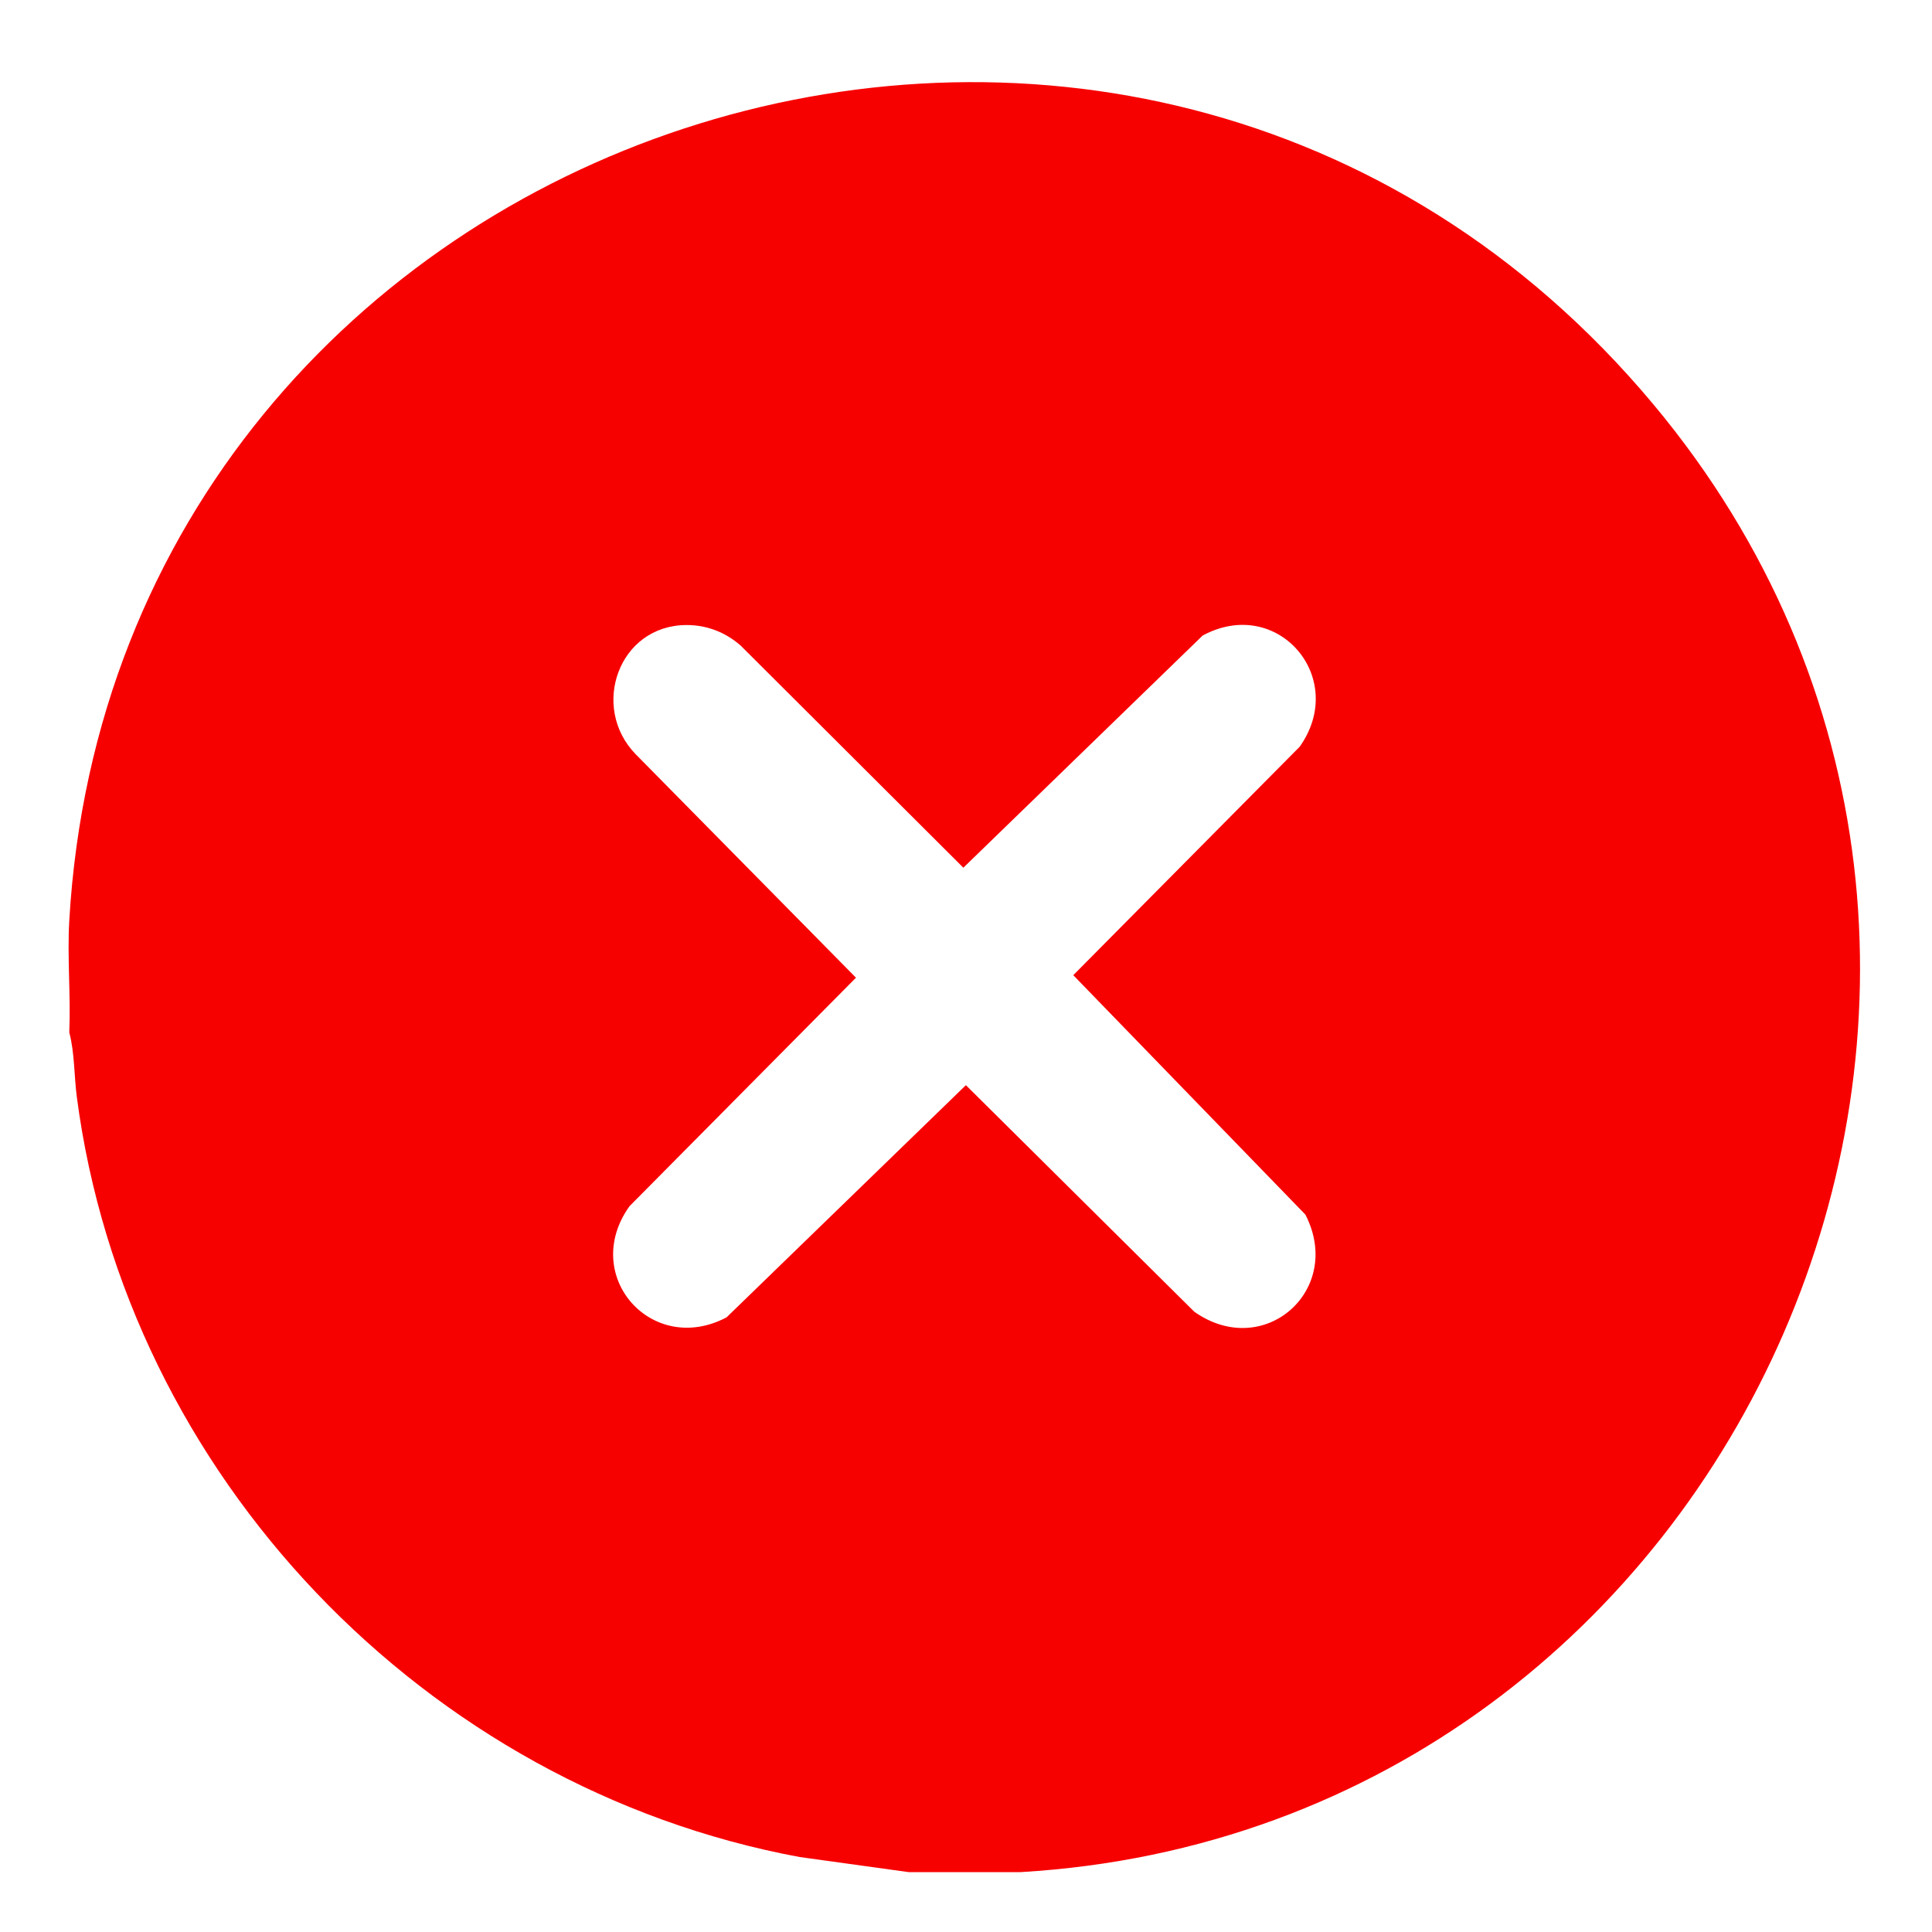 <svg xmlns="http://www.w3.org/2000/svg" id="Layer_1" width="18.06cm" height="18.06cm" viewBox="0 0 512 512"><path d="M270.46,496.13h-29.66l-28.9-4c-99.21-18.42-178.45-101.13-191.55-201.5-.73-5.57-.56-11.68-1.99-17.02.42-9.81-.57-19.89,0-29.67C30.78,31.62,300.39-57.82,438.19,107.19c124.16,148.69,23.83,377.72-167.73,388.94ZM181.95,165.64c-18.03.04-25.64,21.8-13.46,34.27l58.35,59.19-60.02,60.56c-13.14,18.38,5.93,39.92,25.73,29.45l63.42-61.53,60.53,60.04c18.49,13.04,39.72-5.79,29.44-25.74l-61.51-63.45,60.02-60.56c12.9-18.25-5.91-40.15-25.73-29.45l-63.42,61.53-58.97-58.82c-4.01-3.55-8.98-5.5-14.38-5.49Z" style="fill:#f70000;"></path></svg>